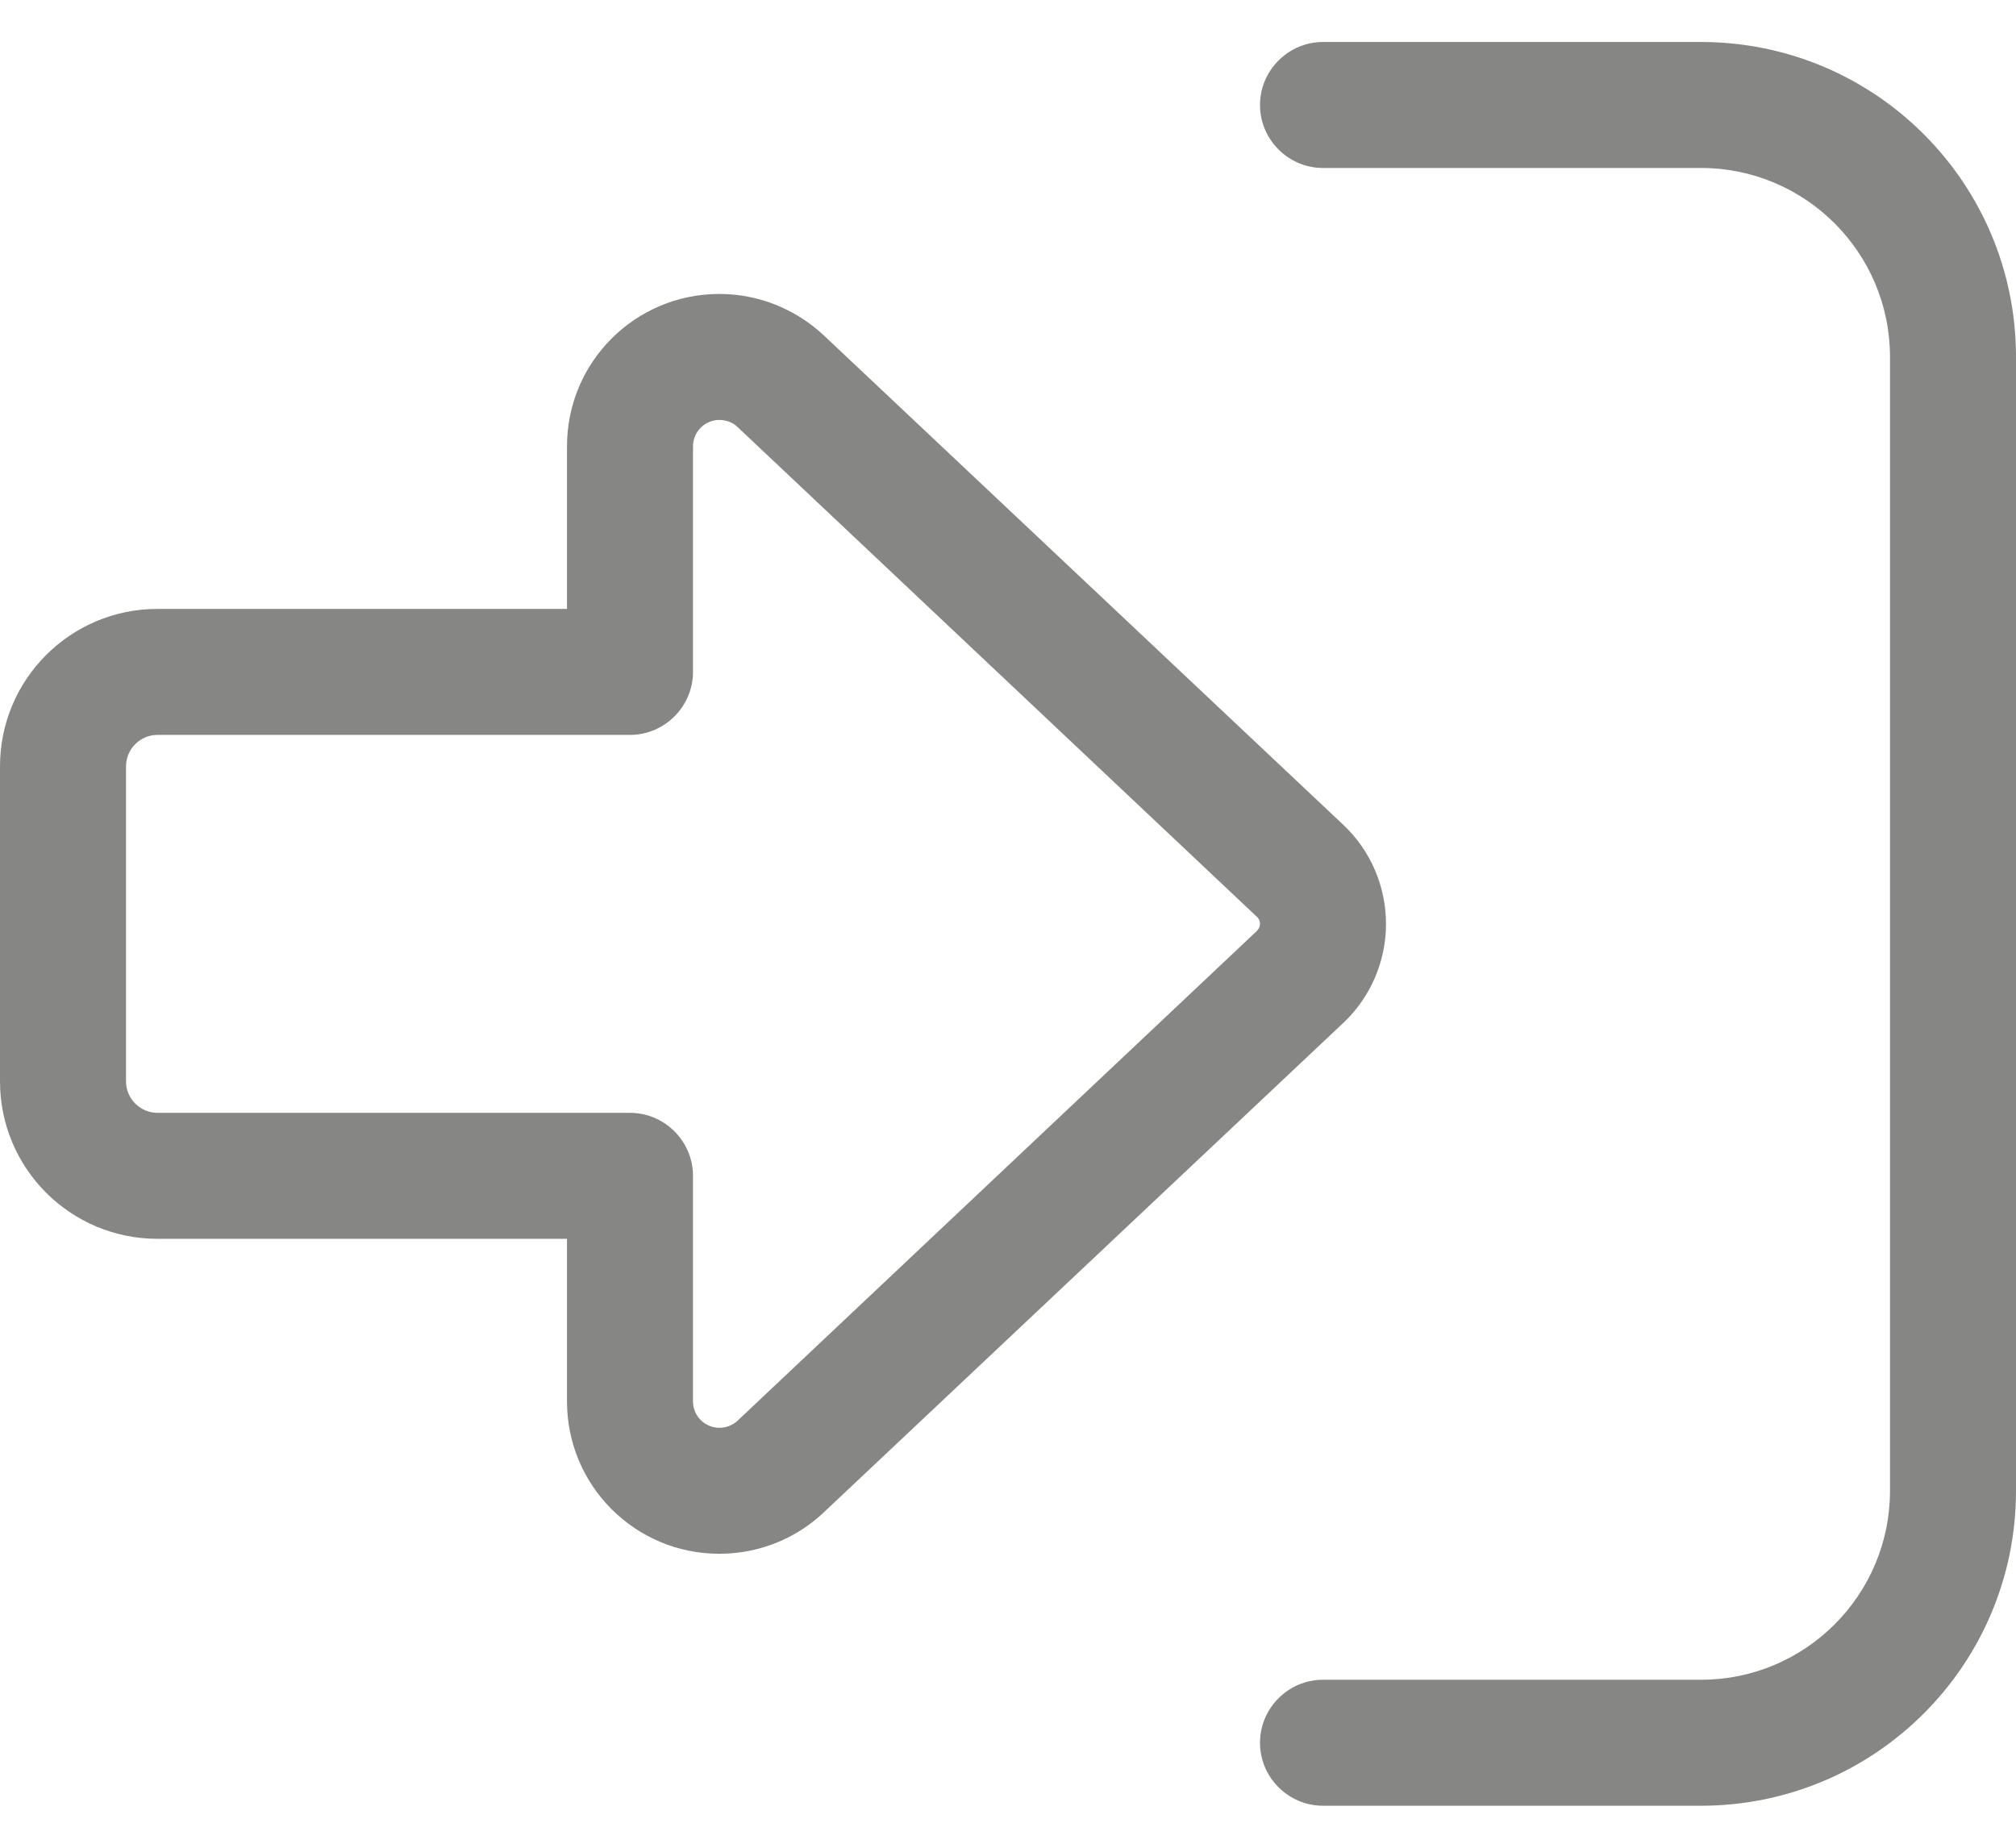 <svg width="24" height="22" viewBox="0 0 24 22" fill="none" xmlns="http://www.w3.org/2000/svg">
<path d="M14.963 11.084C14.986 11.061 15 11.033 15 11C15 10.967 14.986 10.934 14.963 10.916L8.78 5.084C8.723 5.028 8.644 5 8.564 5C8.391 5 8.25 5.141 8.25 5.314V8C8.25 8.412 7.912 8.75 7.5 8.75H1.875C1.669 8.75 1.5 8.919 1.5 9.125V12.875C1.5 13.081 1.669 13.25 1.875 13.25H7.5C7.912 13.25 8.25 13.588 8.25 14V16.686C8.25 16.859 8.391 17 8.564 17C8.644 17 8.719 16.972 8.78 16.916L14.963 11.084ZM16.5 11C16.5 11.445 16.317 11.872 15.994 12.177L9.806 18.008C9.469 18.327 9.023 18.5 8.564 18.5C7.561 18.5 6.75 17.689 6.75 16.686V14.75H1.875C0.839 14.75 0 13.911 0 12.875V9.125C0 8.089 0.839 7.25 1.875 7.25H6.75V5.314C6.75 4.311 7.561 3.5 8.564 3.5C9.028 3.5 9.469 3.678 9.806 3.992L15.994 9.823C16.317 10.128 16.5 10.555 16.5 11ZM15.75 20H20.25C21.492 20 22.5 18.992 22.5 17.75V4.25C22.5 3.008 21.492 2 20.25 2H15.75C15.338 2 15 1.663 15 1.25C15 0.838 15.338 0.5 15.75 0.5H20.25C22.322 0.5 24 2.178 24 4.25V17.75C24 19.822 22.322 21.5 20.25 21.5H15.75C15.338 21.5 15 21.163 15 20.75C15 20.337 15.338 20 15.75 20Z" fill="#868784"/>
</svg>
